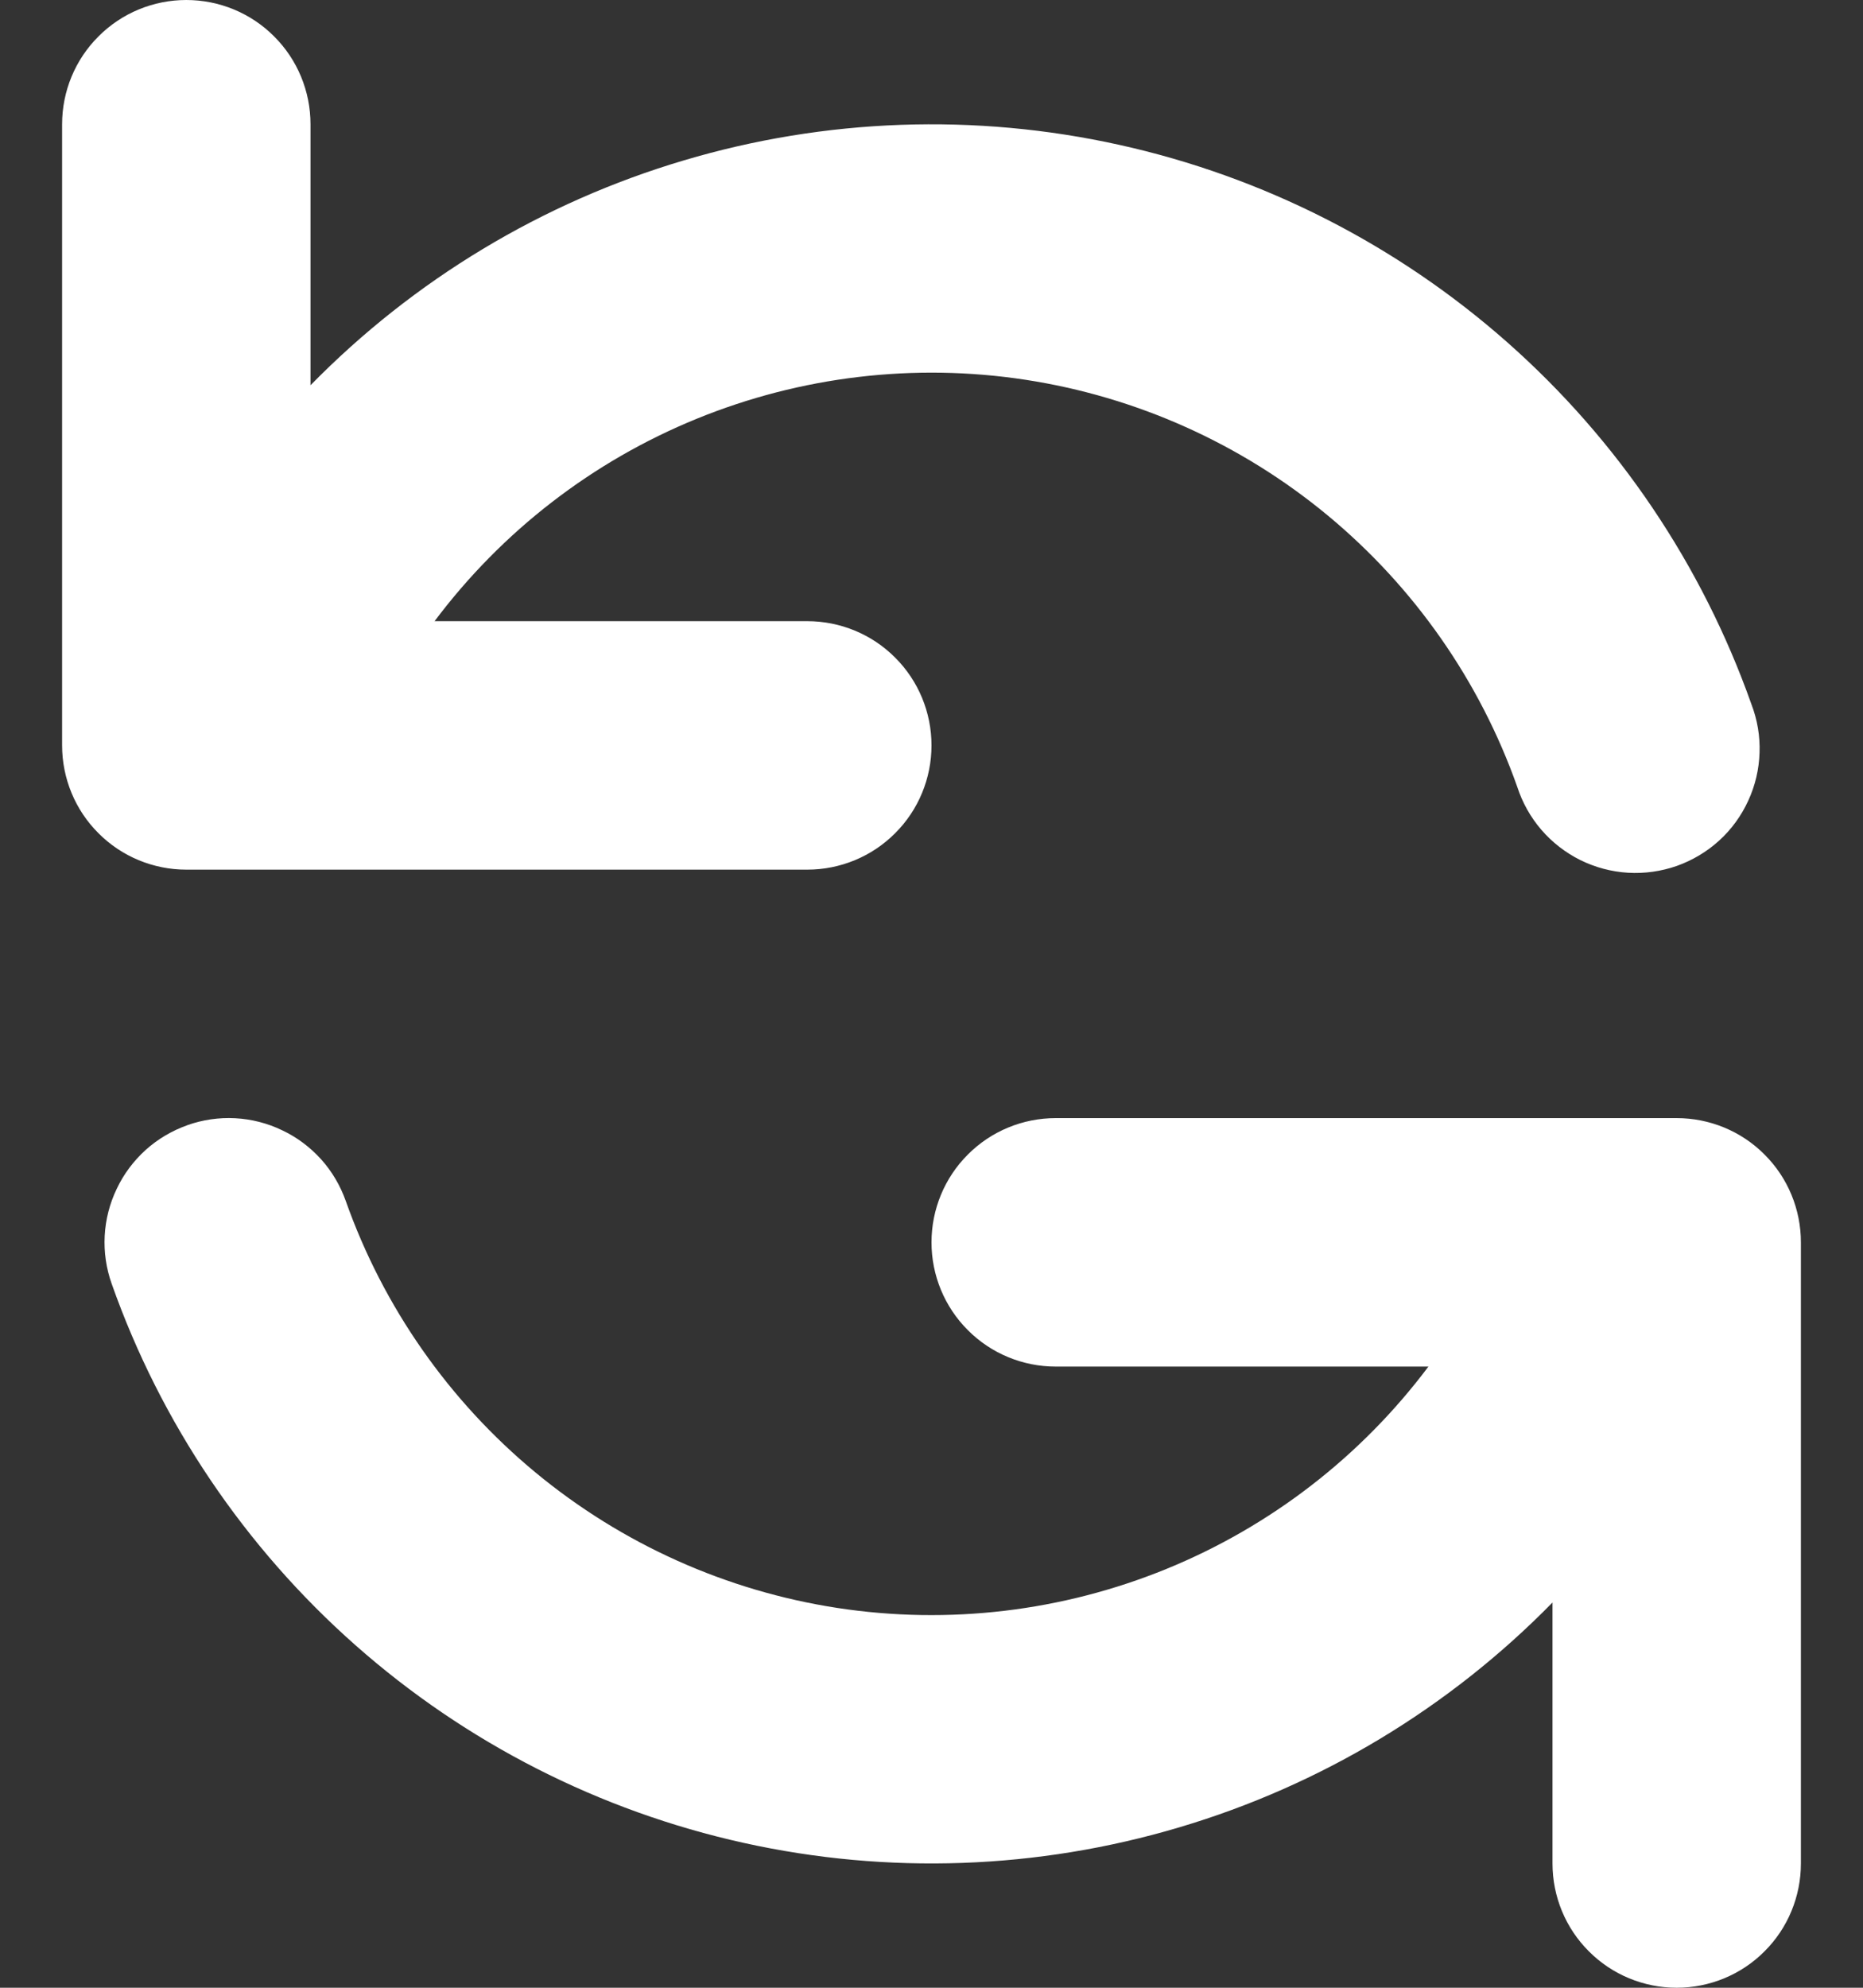 <svg width="15" height="16" viewBox="0 0 15 16" fill="none" xmlns="http://www.w3.org/2000/svg">
<rect x="0" y="0" width="15" height="16" fill="#333333" stroke="none"/>
<path fill-rule="evenodd" clip-rule="evenodd" d="M1.5 0C1.765 0 2.02 0.105 2.207 0.293C2.395 0.48 2.5 0.735 2.5 1V3.101C3.332 2.252 4.366 1.629 5.506 1.291C6.645 0.952 7.852 0.909 9.012 1.166C10.173 1.423 11.249 1.971 12.139 2.758C13.029 3.545 13.704 4.547 14.101 5.667C14.149 5.792 14.172 5.925 14.167 6.059C14.163 6.192 14.132 6.324 14.076 6.445C14.02 6.567 13.941 6.676 13.842 6.766C13.743 6.856 13.627 6.925 13.501 6.97C13.375 7.014 13.241 7.033 13.108 7.025C12.974 7.017 12.844 6.982 12.724 6.923C12.604 6.863 12.498 6.781 12.41 6.679C12.323 6.578 12.257 6.46 12.216 6.333C11.914 5.48 11.386 4.725 10.689 4.148C9.992 3.571 9.151 3.194 8.257 3.057C7.362 2.92 6.447 3.029 5.609 3.371C4.771 3.713 4.042 4.276 3.499 5H6.5C6.765 5 7.02 5.105 7.207 5.293C7.395 5.48 7.5 5.735 7.5 6C7.5 6.265 7.395 6.52 7.207 6.707C7.02 6.895 6.765 7 6.5 7H1.5C1.235 7 0.98 6.895 0.793 6.707C0.605 6.52 0.5 6.265 0.5 6V1C0.5 0.735 0.605 0.48 0.793 0.293C0.98 0.105 1.235 0 1.5 0ZM1.508 9.057C1.632 9.013 1.763 8.994 1.894 9.001C2.025 9.008 2.154 9.041 2.272 9.098C2.391 9.154 2.497 9.234 2.585 9.331C2.673 9.429 2.74 9.543 2.784 9.667C3.086 10.52 3.614 11.275 4.311 11.852C5.008 12.429 5.849 12.806 6.743 12.943C7.638 13.08 8.553 12.971 9.391 12.629C10.229 12.287 10.958 11.724 11.501 11H8.5C8.235 11 7.98 10.895 7.793 10.707C7.605 10.52 7.5 10.265 7.5 10C7.5 9.735 7.605 9.48 7.793 9.293C7.98 9.105 8.235 9 8.5 9H13.5C13.765 9 14.02 9.105 14.207 9.293C14.395 9.48 14.5 9.735 14.5 10V15C14.5 15.265 14.395 15.52 14.207 15.707C14.02 15.895 13.765 16 13.5 16C13.235 16 12.98 15.895 12.793 15.707C12.605 15.52 12.5 15.265 12.5 15V12.899C11.668 13.748 10.634 14.371 9.494 14.709C8.355 15.048 7.148 15.091 5.988 14.834C4.827 14.577 3.751 14.029 2.861 13.242C1.971 12.455 1.295 11.454 0.899 10.333C0.855 10.209 0.836 10.078 0.843 9.947C0.85 9.816 0.883 9.687 0.94 9.569C0.996 9.45 1.076 9.344 1.173 9.256C1.271 9.168 1.385 9.101 1.509 9.057H1.508Z" fill="white"/>
</svg>

